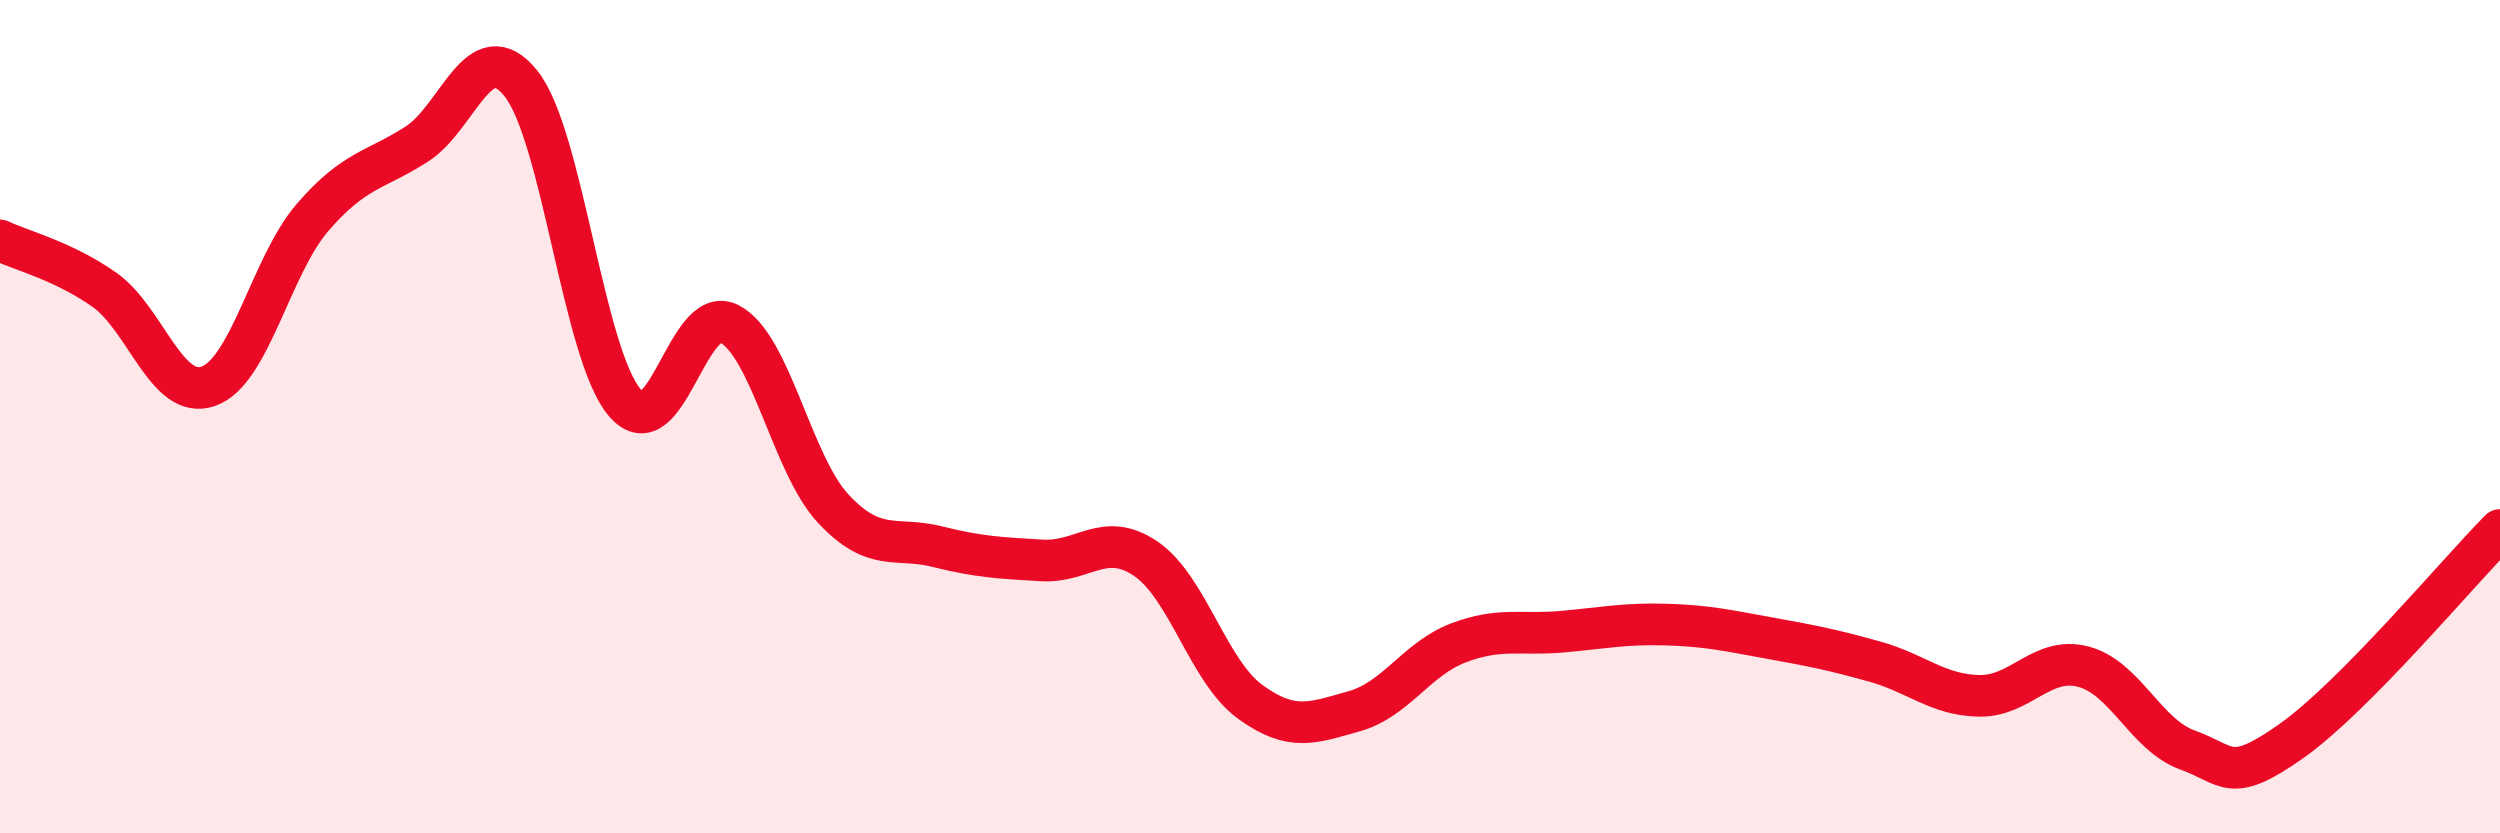 
    <svg width="60" height="20" viewBox="0 0 60 20" xmlns="http://www.w3.org/2000/svg">
      <path
        d="M 0,5.77 C 0.5,6.01 1.5,6.25 2.5,6.95 C 3.5,7.65 4,9.62 5,9.27 C 6,8.92 6.5,6.38 7.5,5.22 C 8.5,4.06 9,4.1 10,3.46 C 11,2.82 11.5,0.76 12.5,2 C 13.5,3.24 14,8.52 15,9.67 C 16,10.82 16.5,7.26 17.5,7.77 C 18.5,8.28 19,11.14 20,12.21 C 21,13.28 21.5,12.87 22.5,13.12 C 23.5,13.37 24,13.39 25,13.45 C 26,13.51 26.5,12.73 27.5,13.41 C 28.5,14.09 29,16.11 30,16.84 C 31,17.57 31.5,17.35 32.5,17.07 C 33.5,16.79 34,15.81 35,15.43 C 36,15.05 36.5,15.25 37.5,15.16 C 38.5,15.07 39,14.96 40,14.99 C 41,15.02 41.5,15.14 42.5,15.32 C 43.5,15.5 44,15.6 45,15.88 C 46,16.16 46.5,16.68 47.5,16.7 C 48.5,16.72 49,15.74 50,16 C 51,16.26 51.5,17.64 52.5,18 C 53.5,18.36 53.5,18.84 55,17.78 C 56.5,16.72 59,13.73 60,12.72L60 20L0 20Z"
        fill="#EB0A25"
        opacity="0.1"
        stroke-linecap="round"
        stroke-linejoin="round"
      />
      <path
        d="M 0,5.77 C 0.5,6.01 1.5,6.25 2.5,6.95 C 3.5,7.65 4,9.62 5,9.27 C 6,8.92 6.5,6.38 7.5,5.22 C 8.5,4.06 9,4.1 10,3.46 C 11,2.82 11.5,0.76 12.5,2 C 13.5,3.24 14,8.52 15,9.67 C 16,10.82 16.5,7.26 17.5,7.77 C 18.5,8.28 19,11.14 20,12.21 C 21,13.28 21.5,12.87 22.5,13.12 C 23.5,13.37 24,13.39 25,13.45 C 26,13.51 26.5,12.73 27.5,13.41 C 28.5,14.09 29,16.11 30,16.84 C 31,17.57 31.5,17.35 32.5,17.07 C 33.5,16.79 34,15.81 35,15.43 C 36,15.05 36.5,15.25 37.5,15.16 C 38.5,15.07 39,14.96 40,14.99 C 41,15.02 41.5,15.14 42.5,15.32 C 43.5,15.5 44,15.6 45,15.88 C 46,16.16 46.5,16.68 47.5,16.7 C 48.5,16.72 49,15.74 50,16 C 51,16.26 51.5,17.64 52.5,18 C 53.5,18.36 53.5,18.84 55,17.78 C 56.5,16.72 59,13.73 60,12.72"
        stroke="#EB0A25"
        stroke-width="1"
        fill="none"
        stroke-linecap="round"
        stroke-linejoin="round"
      />
    </svg>
  